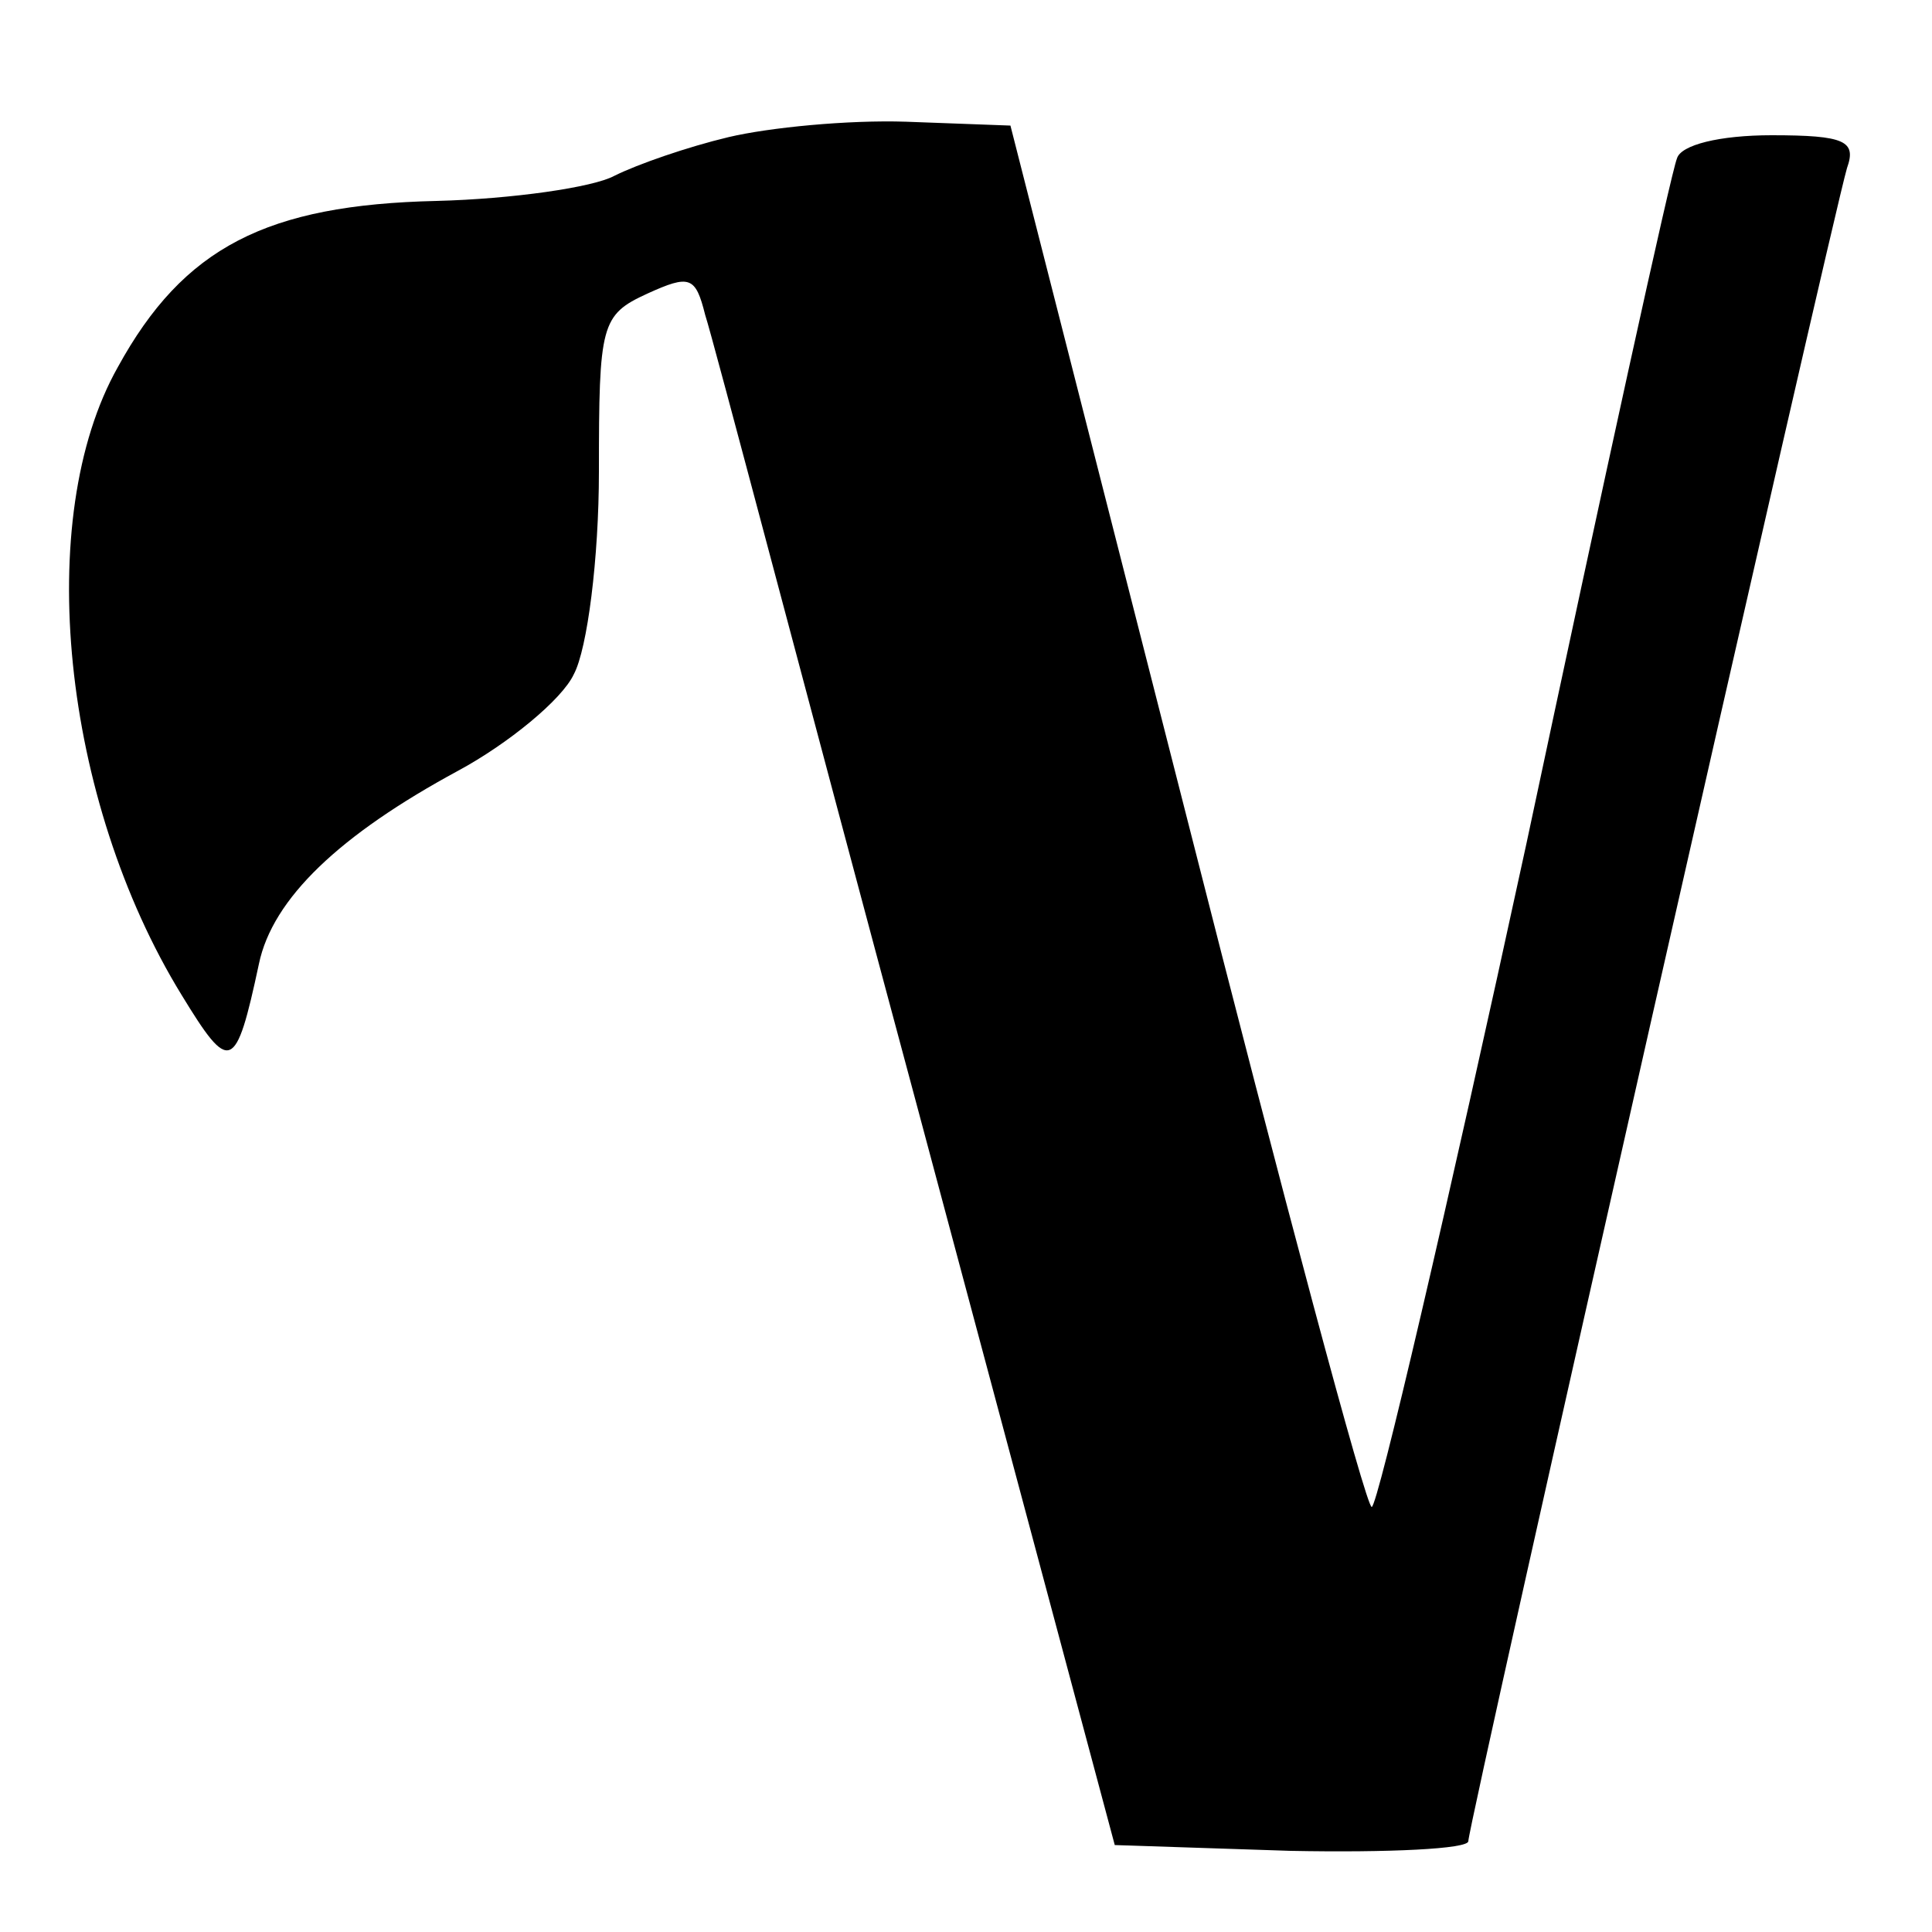<?xml version="1.0" standalone="no"?>
<!DOCTYPE svg PUBLIC "-//W3C//DTD SVG 20010904//EN"
 "http://www.w3.org/TR/2001/REC-SVG-20010904/DTD/svg10.dtd">
<svg version="1.0" xmlns="http://www.w3.org/2000/svg"
 width="100pt" height="100pt" viewBox="0 0 100 100"
 preserveAspectRatio="xMidYMid meet">
<g transform="translate(0,100) scale(0.1,-0.1)"
fill="#000000" stroke="none">
<path d="M377 929 c-21 -5 -47 -14 -59 -20 -11 -6 -53 -12 -92 -13 -88 -2
-131 -24 -165 -86 -44 -78 -29 -224 33 -325 25 -41 28 -40 40 16 7 34 42 67
103 100 26 14 54 37 60 50 7 13 13 60 13 105 0 76 1 81 25 92 22 10 25 9 30
-11 4 -12 52 -195 109 -407 l103 -385 91 -3 c51 -1 92 1 92 5 0 9 188 839 196
866 5 14 -1 17 -39 17 -27 0 -47 -5 -49 -12 -3 -7 -38 -167 -78 -355 -41 -189
-77 -343 -80 -343 -3 0 -46 161 -96 358 l-91 357 -54 2 c-30 1 -71 -3 -92 -8z"/>
</g>
</svg>
